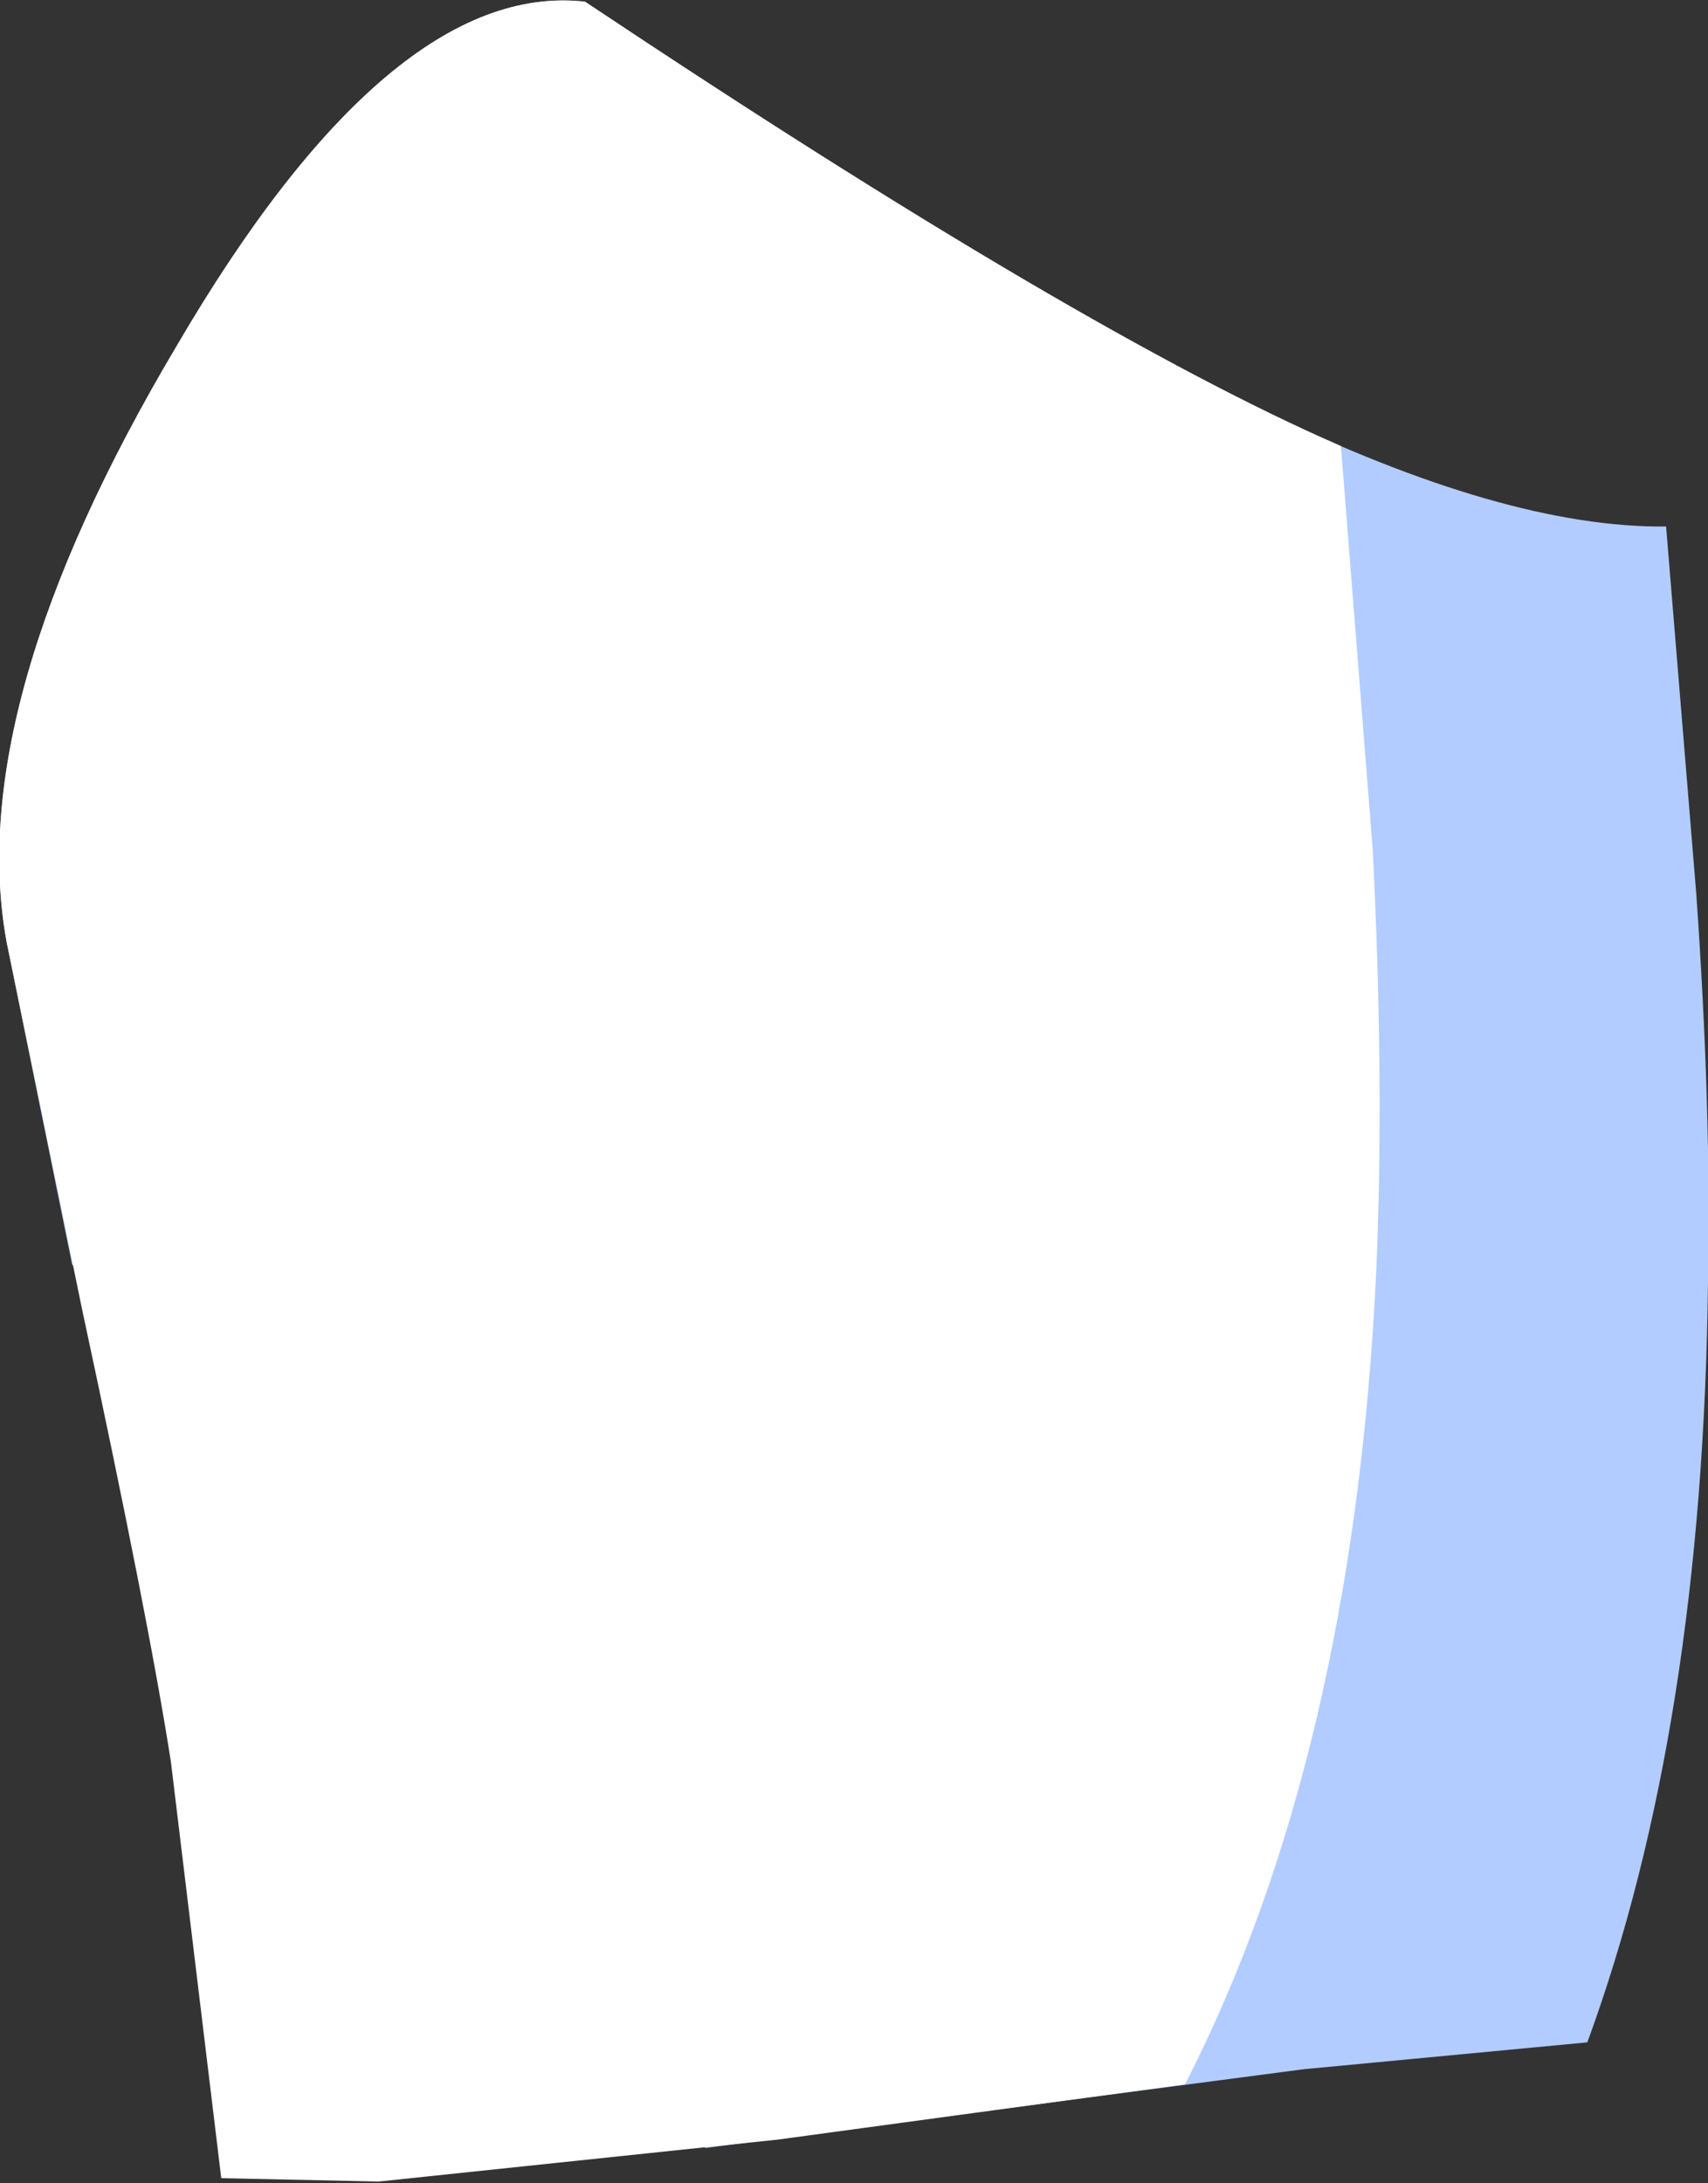 <?xml version="1.0" encoding="UTF-8" standalone="no"?>
<svg xmlns:xlink="http://www.w3.org/1999/xlink" height="65.1px" width="50.95px" xmlns="http://www.w3.org/2000/svg">
  <rect width="100%" height="100%" fill="#333333" stroke="none"/>
  <g transform="matrix(1.0, 0.0, 0.0, 1.0, 32.45, 32.6)">
    <path d="M17.25 -16.9 L18.15 -5.95 Q18.6 0.45 18.5 5.6 18.35 18.9 14.9 28.3 L6.45 29.1 -3.45 30.4 -11.4 31.45 Q-14.05 29.45 -15.8 26.15 L-30.3 5.1 -32.25 -4.5 Q-33.55 -11.55 -27.2 -22.25 -20.8 -33.2 -15.0 -32.55 -1.95 -23.85 5.25 -20.35 12.45 -16.85 17.25 -16.9" fill="#b2ccff" fill-rule="evenodd" stroke="none"/>
    <path d="M8.5 -7.25 Q8.85 -0.25 8.6 5.4 7.9 19.8 2.9 29.55 L-9.25 31.2 -21.15 32.45 -25.85 32.35 -27.35 19.95 Q-28.0 15.75 -30.0 6.45 L-32.25 -4.5 Q-33.55 -11.55 -27.2 -22.25 -20.8 -33.2 -15.0 -32.55 -0.15 -22.65 7.55 -19.3 L8.5 -7.25" fill="#ffffff" fill-rule="evenodd" stroke="none"/>
  </g>
</svg>

